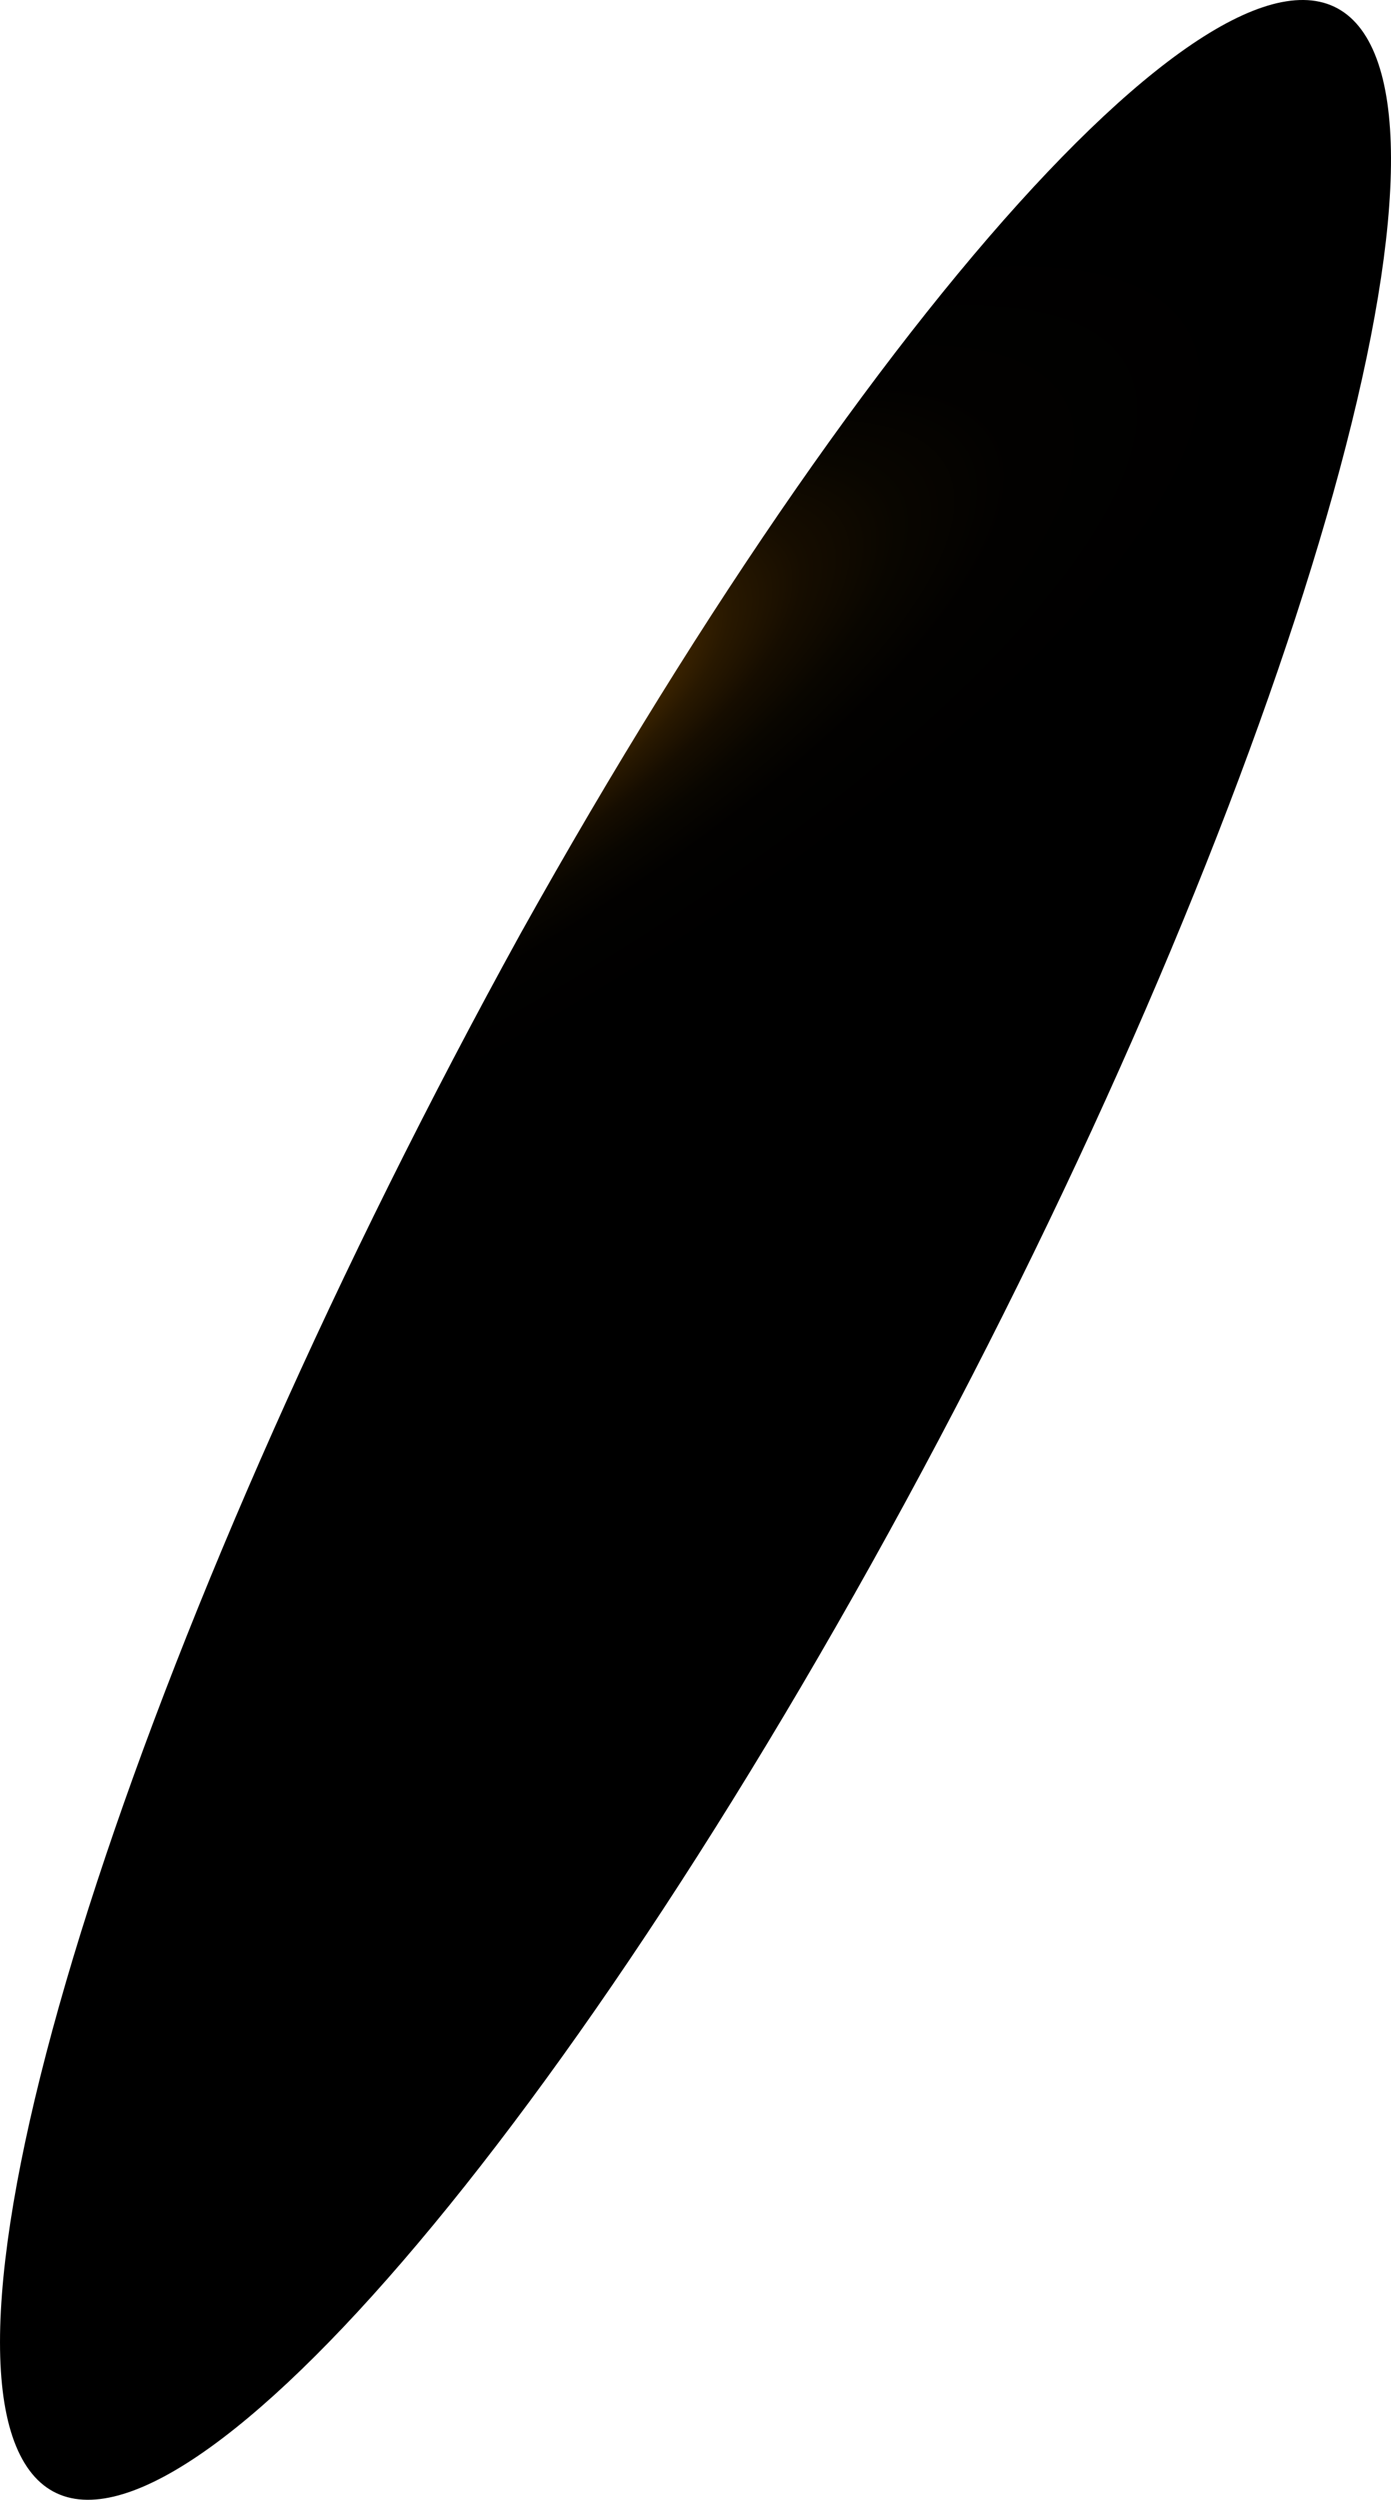 <?xml version="1.0" encoding="utf-8"?>
<svg xmlns="http://www.w3.org/2000/svg" fill="none" height="100%" overflow="visible" preserveAspectRatio="none" style="display: block;" viewBox="0 0 44.386 79.764" width="100%">
<path d="M16.607 29.796C28.461 8.535 40.592 -4.266 43.668 1.303C46.743 6.871 39.659 28.639 27.805 49.901C15.951 71.162 3.785 84.035 0.71 78.466C-2.366 72.898 4.857 51.13 16.607 29.796Z" fill="url(#paint0_radial_0_535)" id="Vector" style="mix-blend-mode:screen"/>
<defs>
<radialGradient cx="0" cy="0" gradientTransform="translate(11.579 25.221) rotate(-119.084) scale(11.56 37.5)" gradientUnits="userSpaceOnUse" id="paint0_radial_0_535" r="1">
<stop stop-color="#F6F000"/>
<stop offset="0.06" stop-color="#FF9600"/>
<stop offset="0.09" stop-color="#D47D00"/>
<stop offset="0.14" stop-color="#A86300"/>
<stop offset="0.18" stop-color="#804B00"/>
<stop offset="0.24" stop-color="#5D3700"/>
<stop offset="0.29" stop-color="#402600"/>
<stop offset="0.35" stop-color="#281800"/>
<stop offset="0.42" stop-color="#160D00"/>
<stop offset="0.51" stop-color="#090600"/>
<stop offset="0.62" stop-color="#020100"/>
<stop offset="0.86"/>
</radialGradient>
</defs>
</svg>
